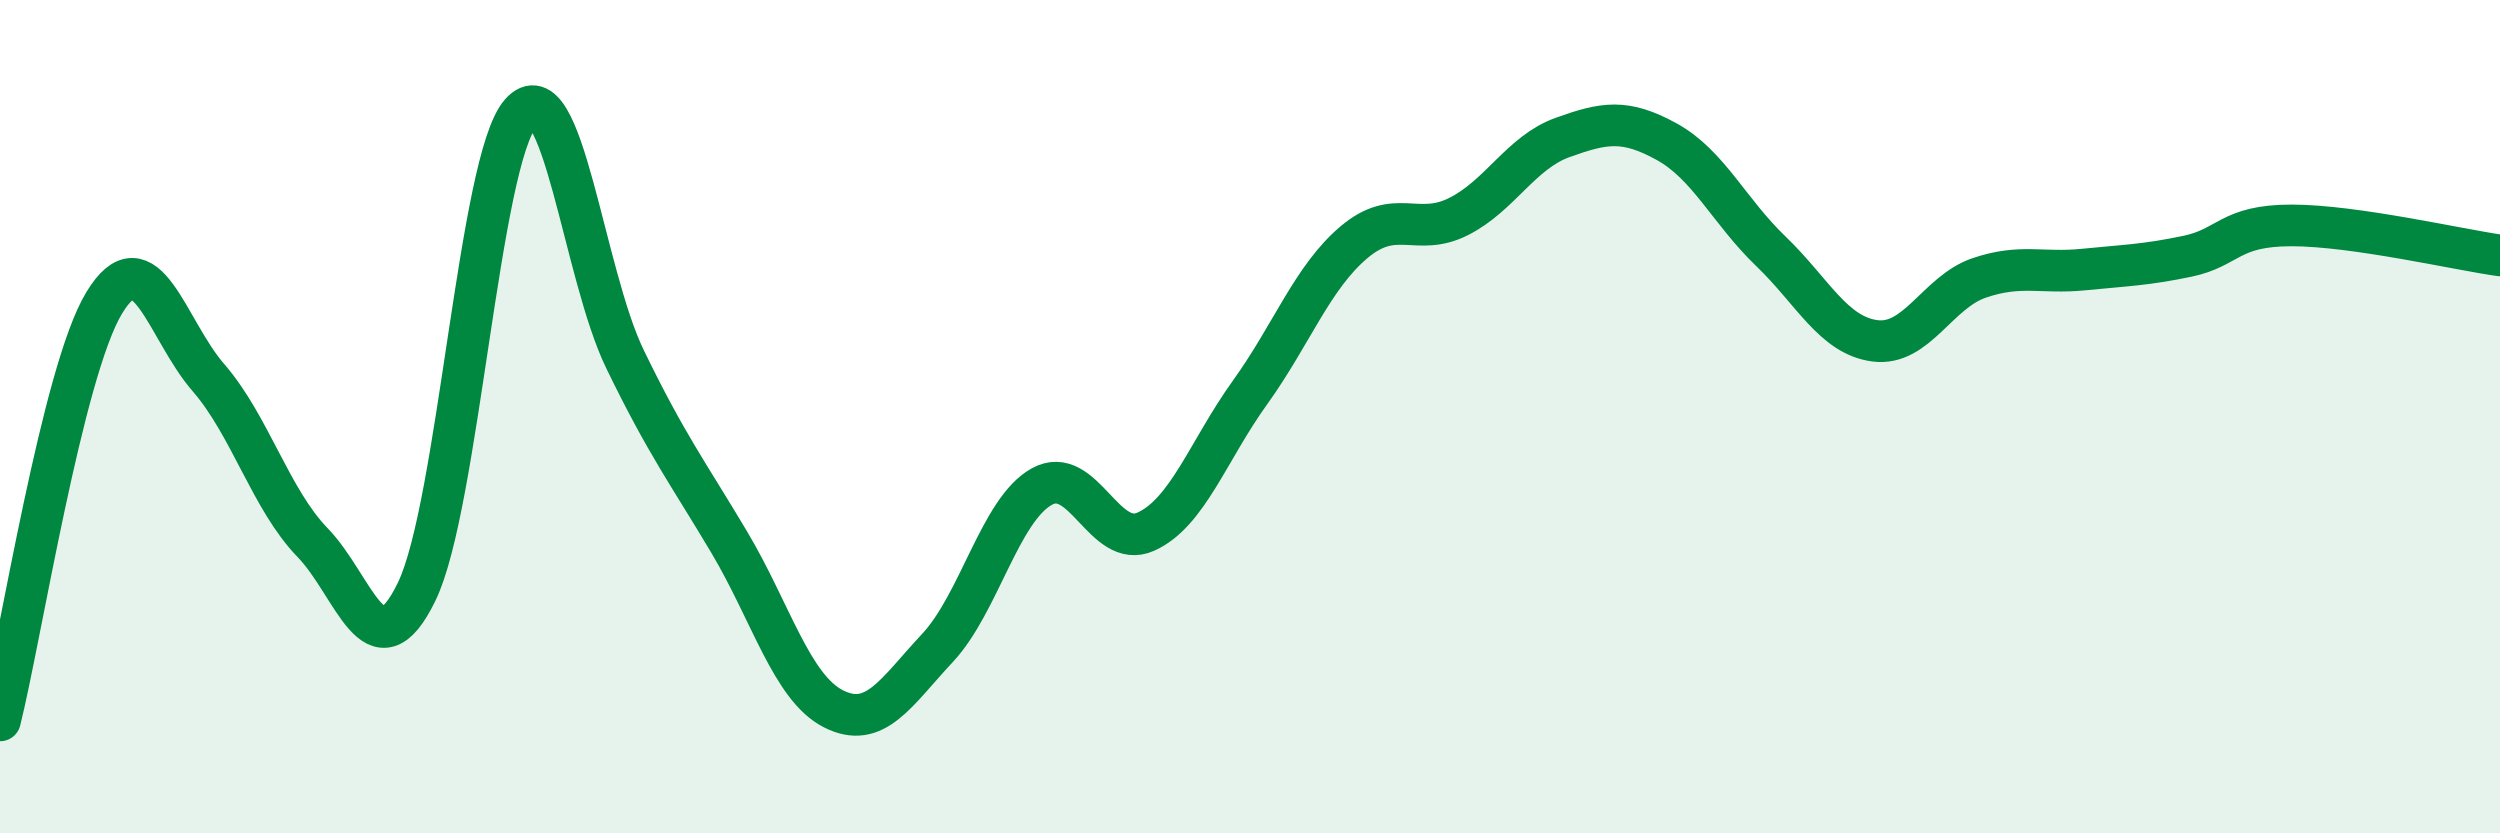 
    <svg width="60" height="20" viewBox="0 0 60 20" xmlns="http://www.w3.org/2000/svg">
      <path
        d="M 0,17.29 C 0.5,15.29 1.5,8.92 2.5,7.27 C 3.5,5.62 4,7.91 5,9.06 C 6,10.21 6.5,11.99 7.5,13.02 C 8.5,14.05 9,16.26 10,14.2 C 11,12.14 11.5,3.83 12.5,2.71 C 13.5,1.59 14,6.56 15,8.62 C 16,10.68 16.5,11.33 17.5,13.01 C 18.5,14.69 19,16.5 20,17.01 C 21,17.52 21.5,16.62 22.5,15.55 C 23.5,14.48 24,12.24 25,11.68 C 26,11.12 26.5,13.21 27.5,12.76 C 28.5,12.31 29,10.81 30,9.42 C 31,8.03 31.5,6.65 32.5,5.81 C 33.5,4.97 34,5.7 35,5.2 C 36,4.7 36.5,3.66 37.5,3.3 C 38.5,2.94 39,2.85 40,3.4 C 41,3.95 41.5,5.07 42.5,6.03 C 43.5,6.99 44,8.05 45,8.18 C 46,8.31 46.5,7.01 47.5,6.67 C 48.5,6.33 49,6.57 50,6.47 C 51,6.37 51.5,6.36 52.5,6.15 C 53.5,5.94 53.5,5.41 55,5.41 C 56.5,5.41 59,5.99 60,6.13L60 20L0 20Z"
        fill="#008740"
        opacity="0.1"
        stroke-linecap="round"
        stroke-linejoin="round"
      />
      <path
        d="M 0,17.29 C 0.5,15.29 1.5,8.92 2.5,7.27 C 3.5,5.62 4,7.91 5,9.06 C 6,10.21 6.5,11.99 7.5,13.02 C 8.5,14.05 9,16.26 10,14.2 C 11,12.14 11.5,3.83 12.5,2.71 C 13.5,1.59 14,6.56 15,8.62 C 16,10.68 16.5,11.33 17.5,13.01 C 18.5,14.69 19,16.5 20,17.01 C 21,17.52 21.5,16.62 22.5,15.55 C 23.5,14.48 24,12.24 25,11.68 C 26,11.12 26.5,13.21 27.5,12.76 C 28.5,12.31 29,10.81 30,9.42 C 31,8.03 31.5,6.65 32.5,5.81 C 33.5,4.97 34,5.7 35,5.2 C 36,4.7 36.5,3.66 37.5,3.3 C 38.5,2.94 39,2.85 40,3.4 C 41,3.95 41.5,5.07 42.5,6.03 C 43.5,6.99 44,8.05 45,8.18 C 46,8.31 46.5,7.01 47.5,6.67 C 48.5,6.33 49,6.57 50,6.47 C 51,6.37 51.5,6.36 52.5,6.15 C 53.5,5.94 53.5,5.41 55,5.41 C 56.5,5.41 59,5.99 60,6.13"
        stroke="#008740"
        stroke-width="1"
        fill="none"
        stroke-linecap="round"
        stroke-linejoin="round"
      />
    </svg>
  